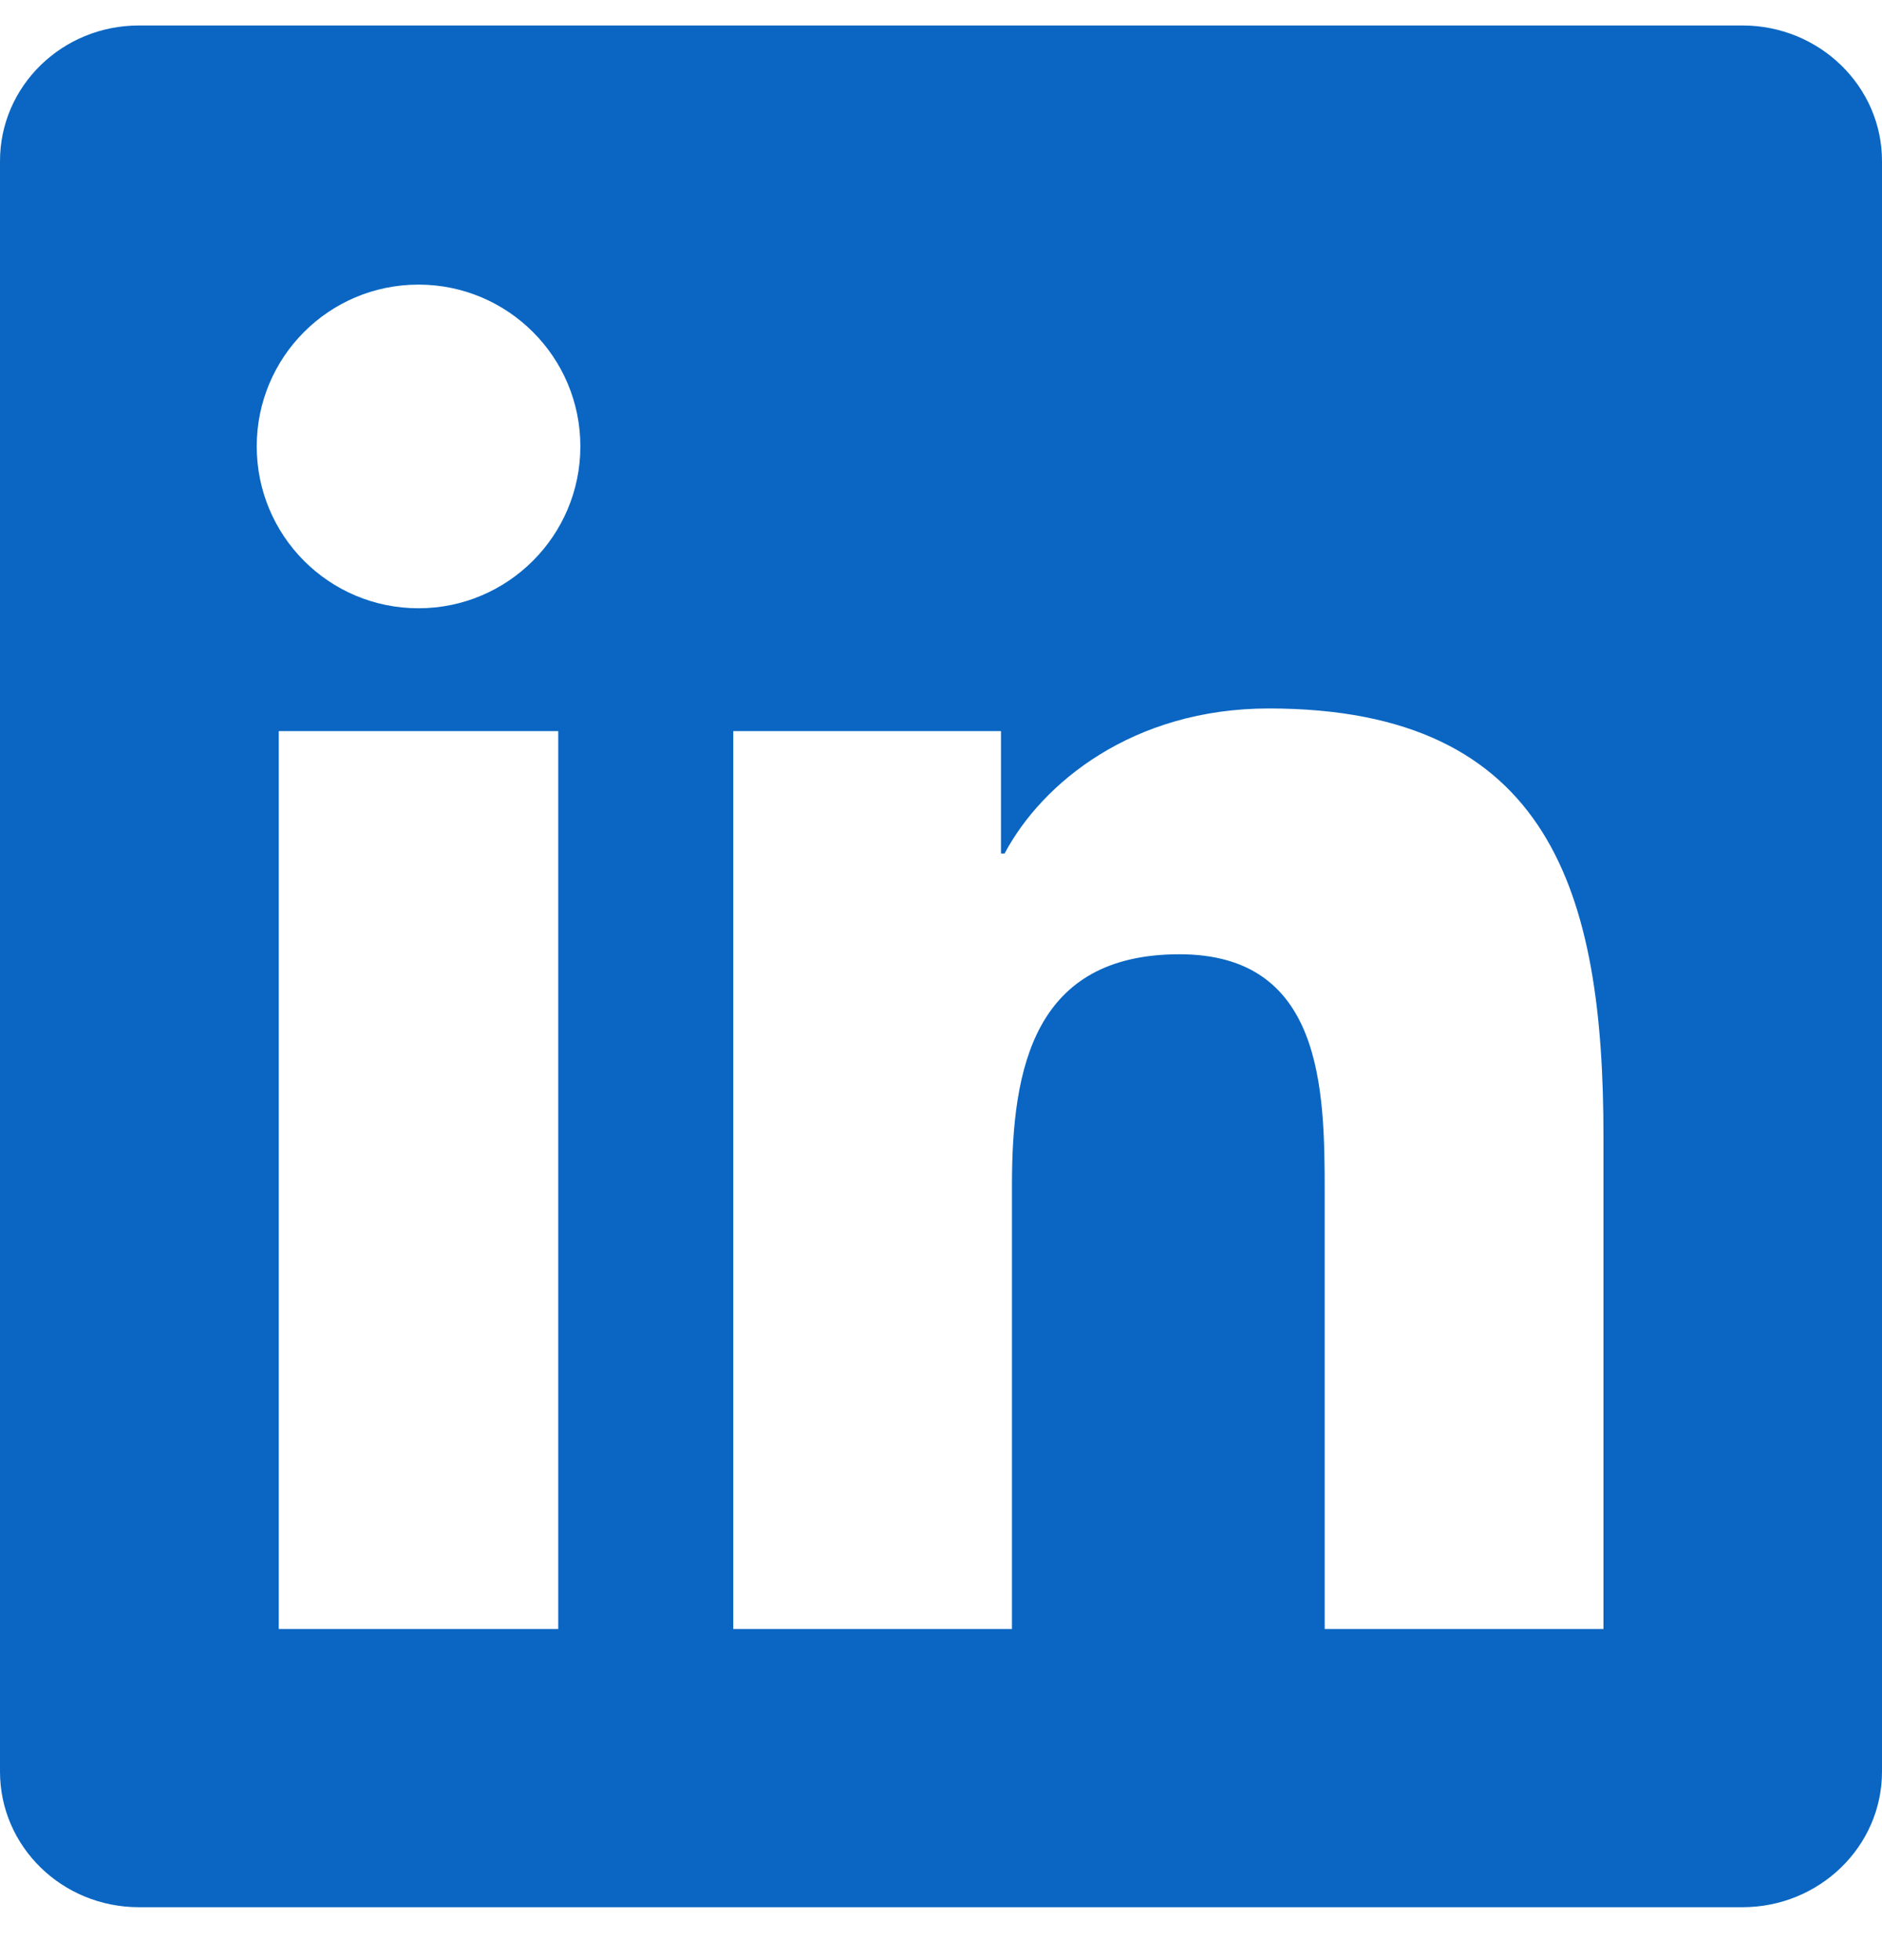 <svg width="24" height="25" viewBox="0 0 24 25" fill="none" xmlns="http://www.w3.org/2000/svg">
<path d="M20.447 20.777H16.893V15.208C16.893 13.88 16.866 12.171 15.041 12.171C13.188 12.171 12.905 13.616 12.905 15.11V20.777H9.351V9.325H12.765V10.886H12.811C13.288 9.986 14.448 9.036 16.181 9.036C19.782 9.036 20.448 11.406 20.448 14.491V20.777H20.447ZM5.337 7.758C4.193 7.758 3.274 6.832 3.274 5.693C3.274 4.555 4.194 3.63 5.337 3.63C6.477 3.63 7.401 4.555 7.401 5.693C7.401 6.832 6.476 7.758 5.337 7.758ZM7.119 20.777H3.555V9.325H7.119V20.777ZM22.225 0.325H1.771C0.792 0.325 0 1.099 0 2.054V22.596C0 23.552 0.792 24.325 1.771 24.325H22.222C23.2 24.325 24 23.552 24 22.596V2.054C24 1.099 23.2 0.325 22.222 0.325H22.225Z" fill="#0A66C2"/>
</svg>

